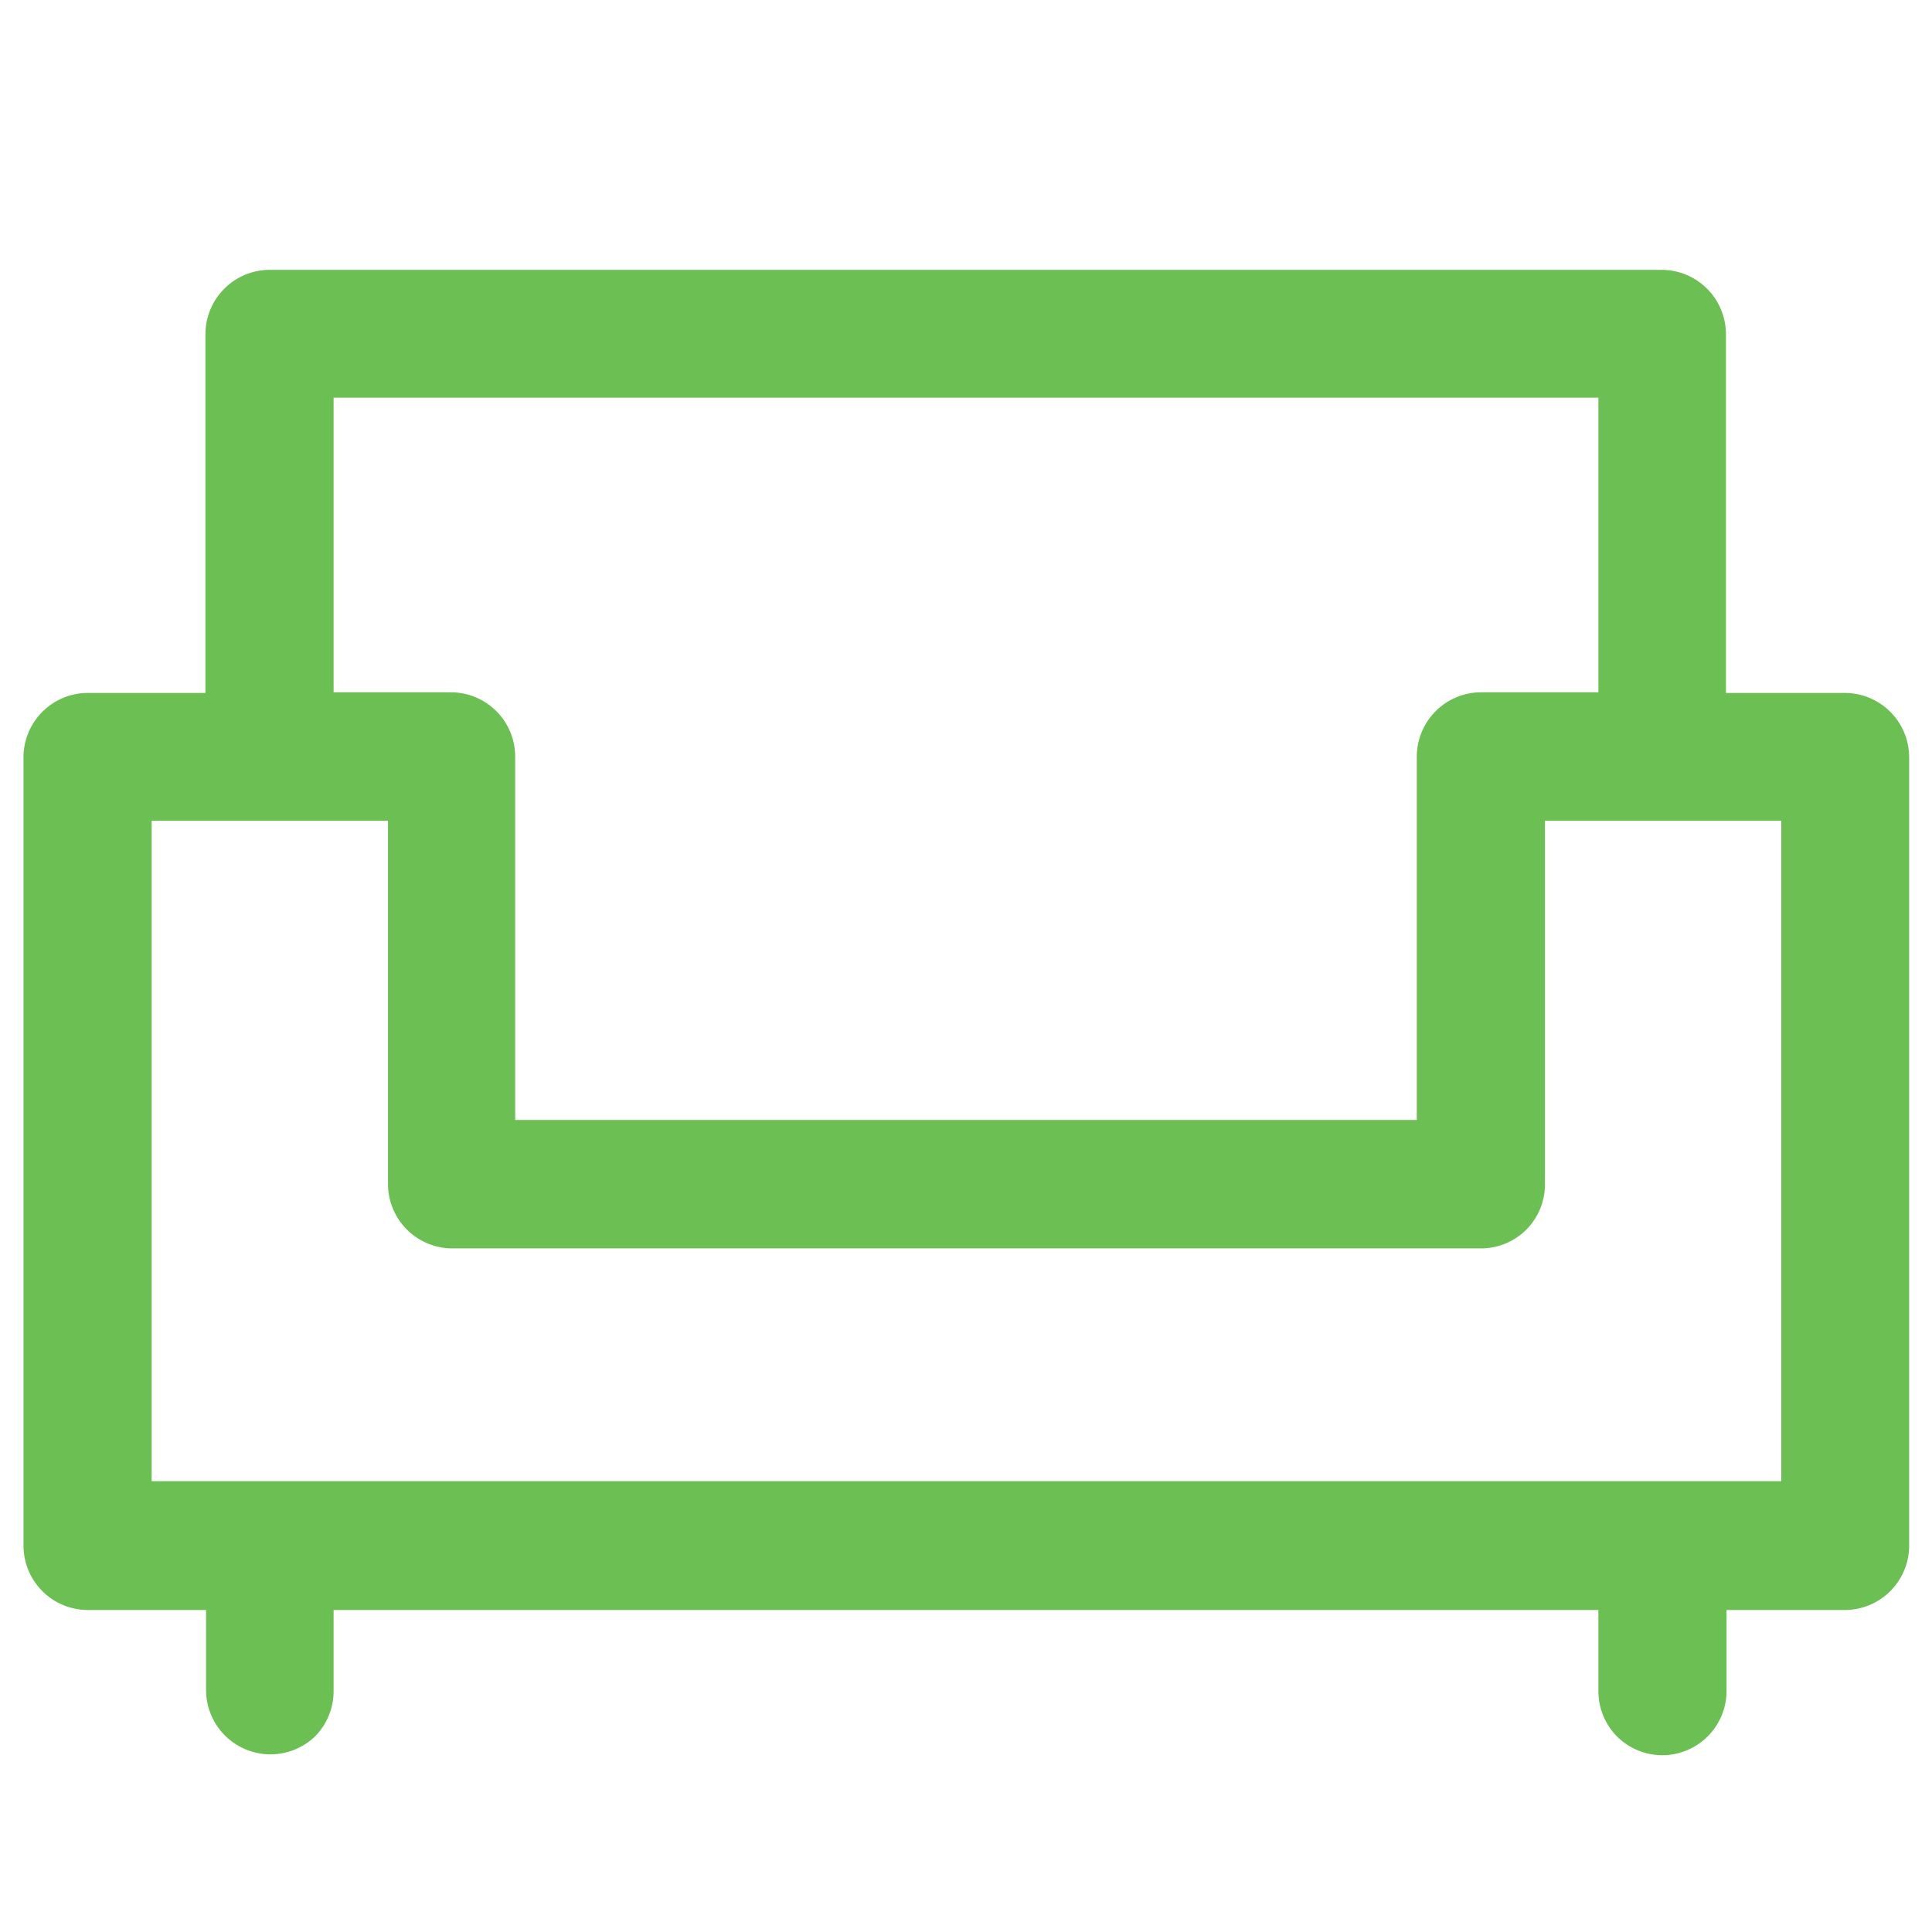 <svg id="レイヤー_1" data-name="レイヤー 1" xmlns="http://www.w3.org/2000/svg" viewBox="0 0 60 60"><defs><style>.cls-1{fill:#6cbf52;}</style></defs><title>sofa_green</title><path class="cls-1" d="M57.27,21.52H53.6V10.38h0a2,2,0,0,0-2-2H8.38a2,2,0,0,0-2,2V21.52H2.73a2,2,0,0,0-2,2V48h0a2,2,0,0,0,2,2H6.4v2.52h0a2,2,0,0,0,3.38,1.41h0a2,2,0,0,0,.58-1.41V50H49.64v2.52a2,2,0,0,0,.58,1.41,2,2,0,0,0,1.4.58,2,2,0,0,0,2-2V50h3.67a2,2,0,0,0,2-2V23.5h0A2,2,0,0,0,57.27,21.52ZM4.71,46V25.49h7.34V36.77h0a2,2,0,0,0,2,2H46a2,2,0,0,0,1.4-.58h0a2,2,0,0,0,.58-1.4V25.49h7.34V46Zm5.65-33.65H49.64v9.15H46a2,2,0,0,0-2,2V34.78H16V23.5h0a2,2,0,0,0-2-2H10.36Z"/></svg>